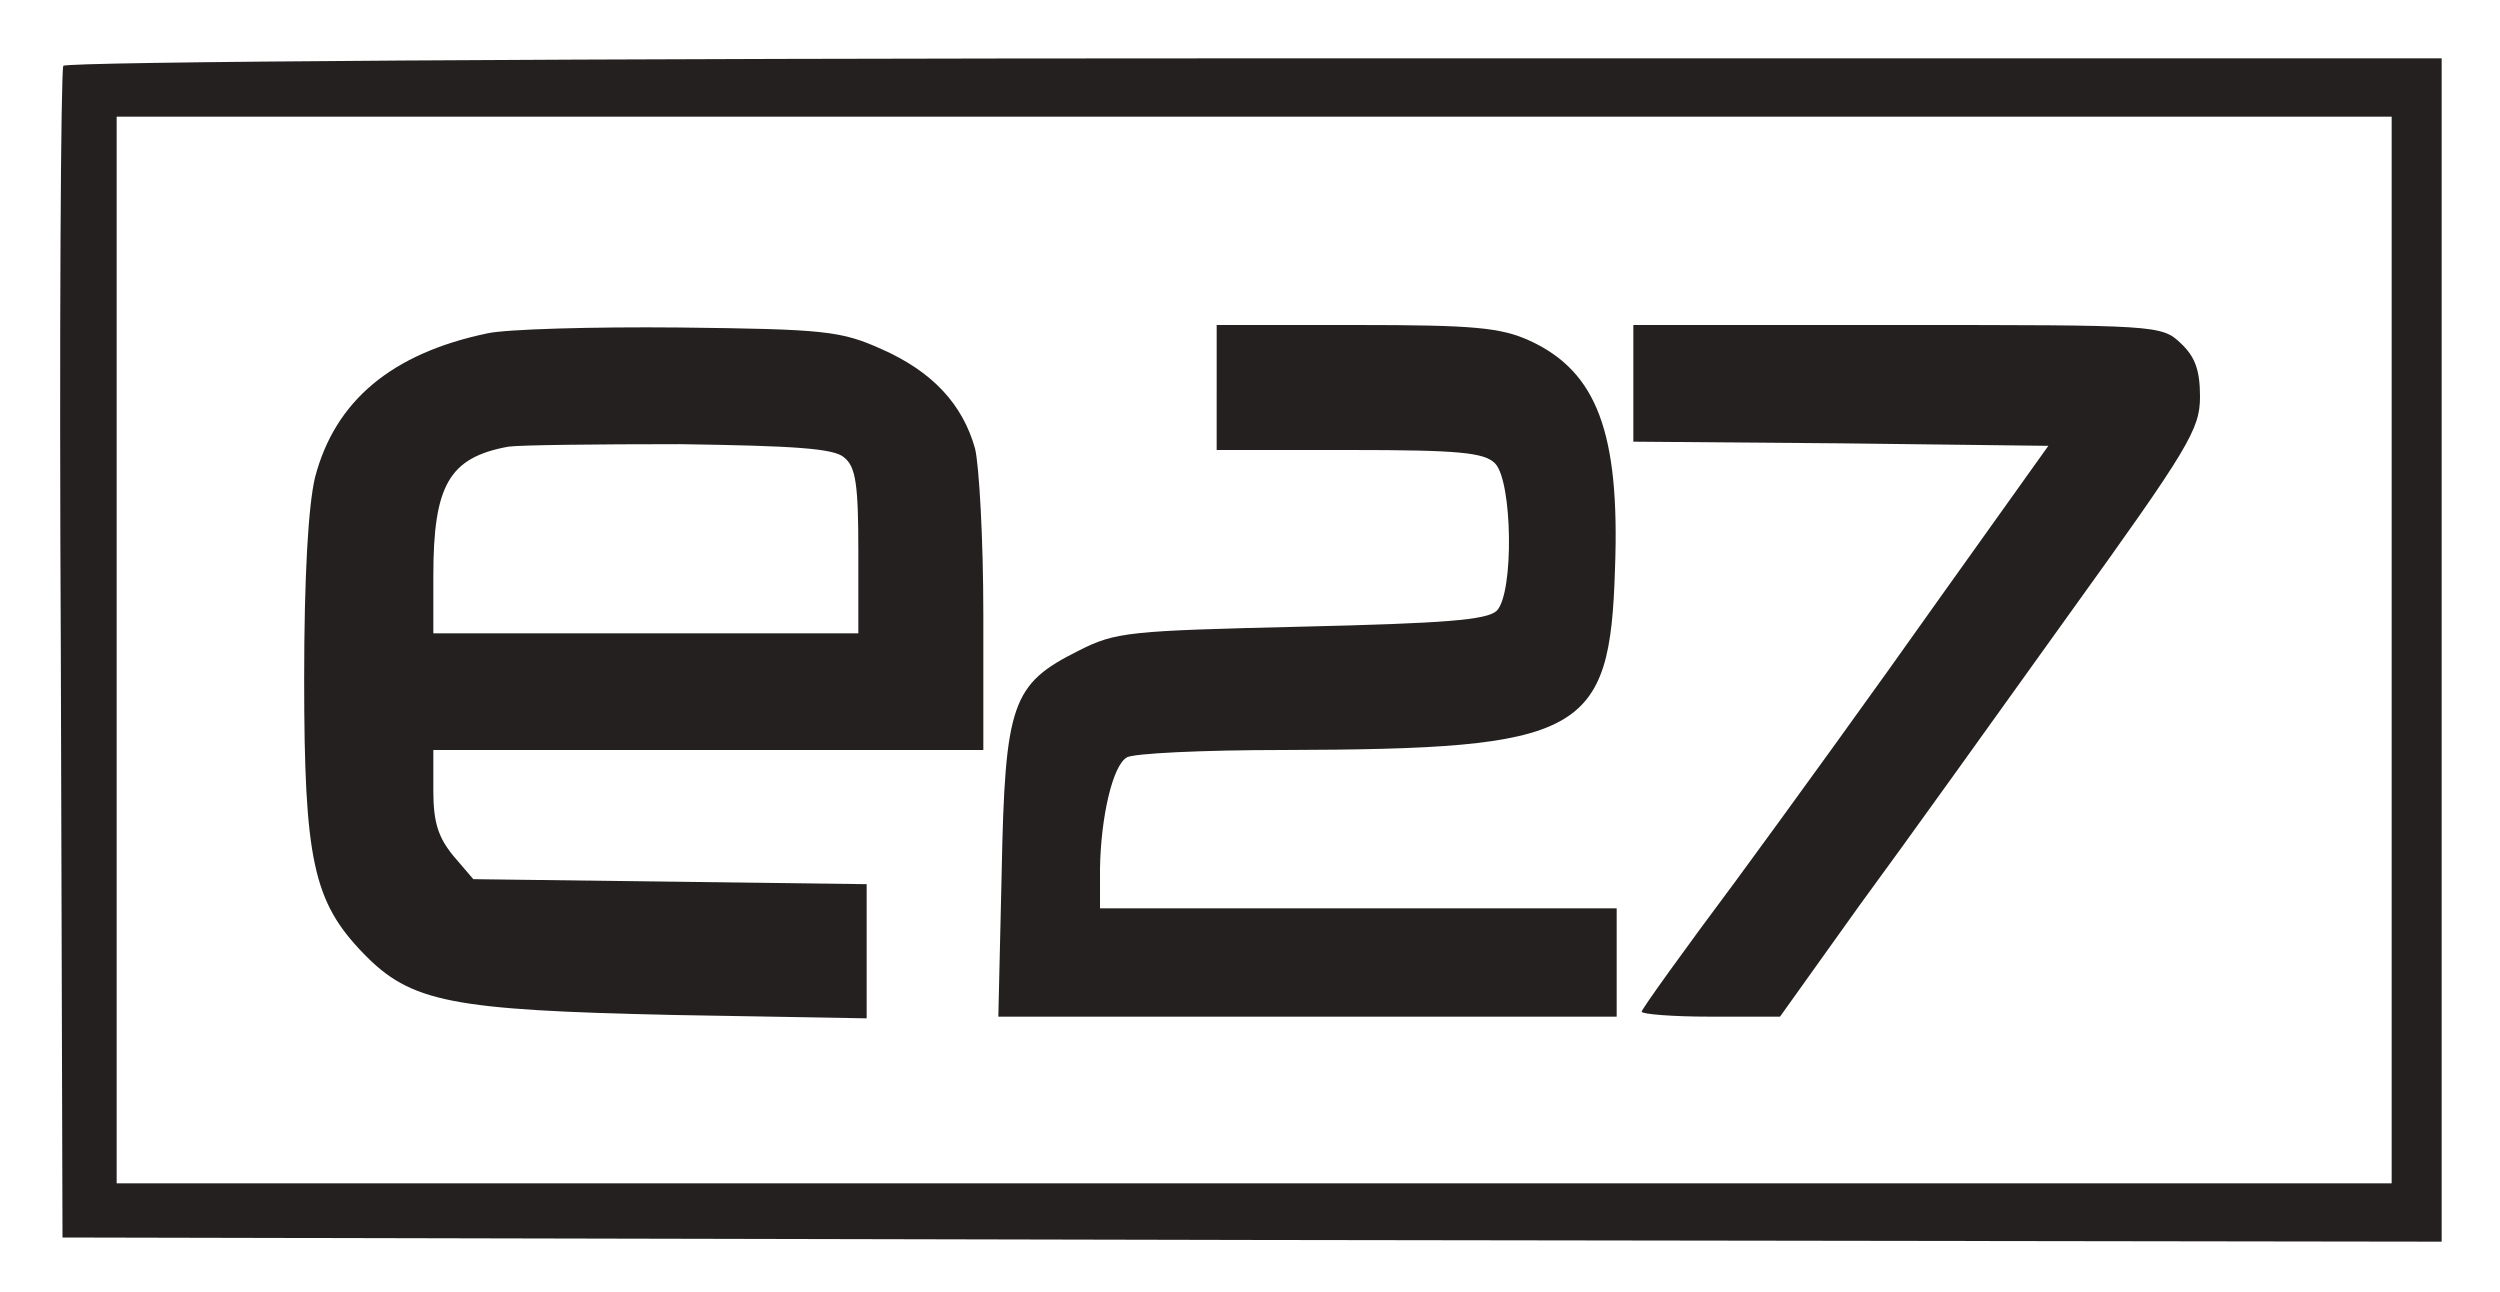 <?xml version="1.0" standalone="no"?>
<!DOCTYPE svg PUBLIC "-//W3C//DTD SVG 20010904//EN" "http://www.w3.org/TR/2001/REC-SVG-20010904/DTD/svg10.dtd">
<svg version="1.0" xmlns="http://www.w3.org/2000/svg"
  width="300pt" height="155pt" viewBox="0 0 300 155"
  preserveAspectRatio="xMidYMid meet">

  <g transform="translate(0,155) scale(0.1,-0.1)"
    fill="#23201f" stroke="none">
    <path d="M76 1471 c-3 -5 -5 -323 -3 -707 l2 -699 1428 -3 1427 -2 0 710 0
710 -1424 0 c-823 0 -1427 -4 -1430 -9z m2794 -701 l0 -640 -1365 0 -1365 0 0
640 0 640 1365 0 1365 0 0 -640z" />
    <path d="M585 1150 c-115 -24 -183 -81 -207 -173 -8 -34 -13 -117 -13 -242 0
-217 11 -267 71 -329 57 -59 105 -68 372 -74 l232 -4 0 80 0 81 -236 3 -236 3
-24 28 c-18 22 -24 40 -24 78 l0 49 330 0 330 0 0 163 c0 89 -5 179 -10 199
-15 53 -51 92 -112 119 -49 22 -68 24 -243 26 -104 1 -208 -2 -230 -7z m428
-149 c14 -11 17 -33 17 -112 l0 -99 -255 0 -255 0 0 69 c0 109 19 142 90 155
14 2 106 3 206 3 137 -2 185 -5 197 -16z" />
    <path d="M1460 1085 l0 -75 159 0 c132 0 162 -3 175 -16 21 -21 23 -156 2
-177 -12 -11 -62 -15 -234 -19 -207 -5 -223 -6 -268 -29 -80 -40 -88 -63 -92
-266 l-4 -173 371 0 371 0 0 65 0 65 -310 0 -310 0 0 48 c1 61 15 123 32 133
7 5 92 9 188 9 360 1 392 18 398 218 6 163 -22 236 -102 273 -35 16 -67 19
-208 19 l-168 0 0 -75z" />
    <path d="M1960 1090 l0 -70 249 -2 249 -3 -132 -185 c-72 -102 -182 -254 -243
-337 -62 -83 -113 -154 -113 -157 0 -3 37 -6 83 -6 l83 0 95 133 c53 72 166
230 252 350 144 200 157 222 157 261 0 32 -6 48 -23 64 -23 22 -29 22 -340 22
l-317 0 0 -70z" />
  </g>
</svg>